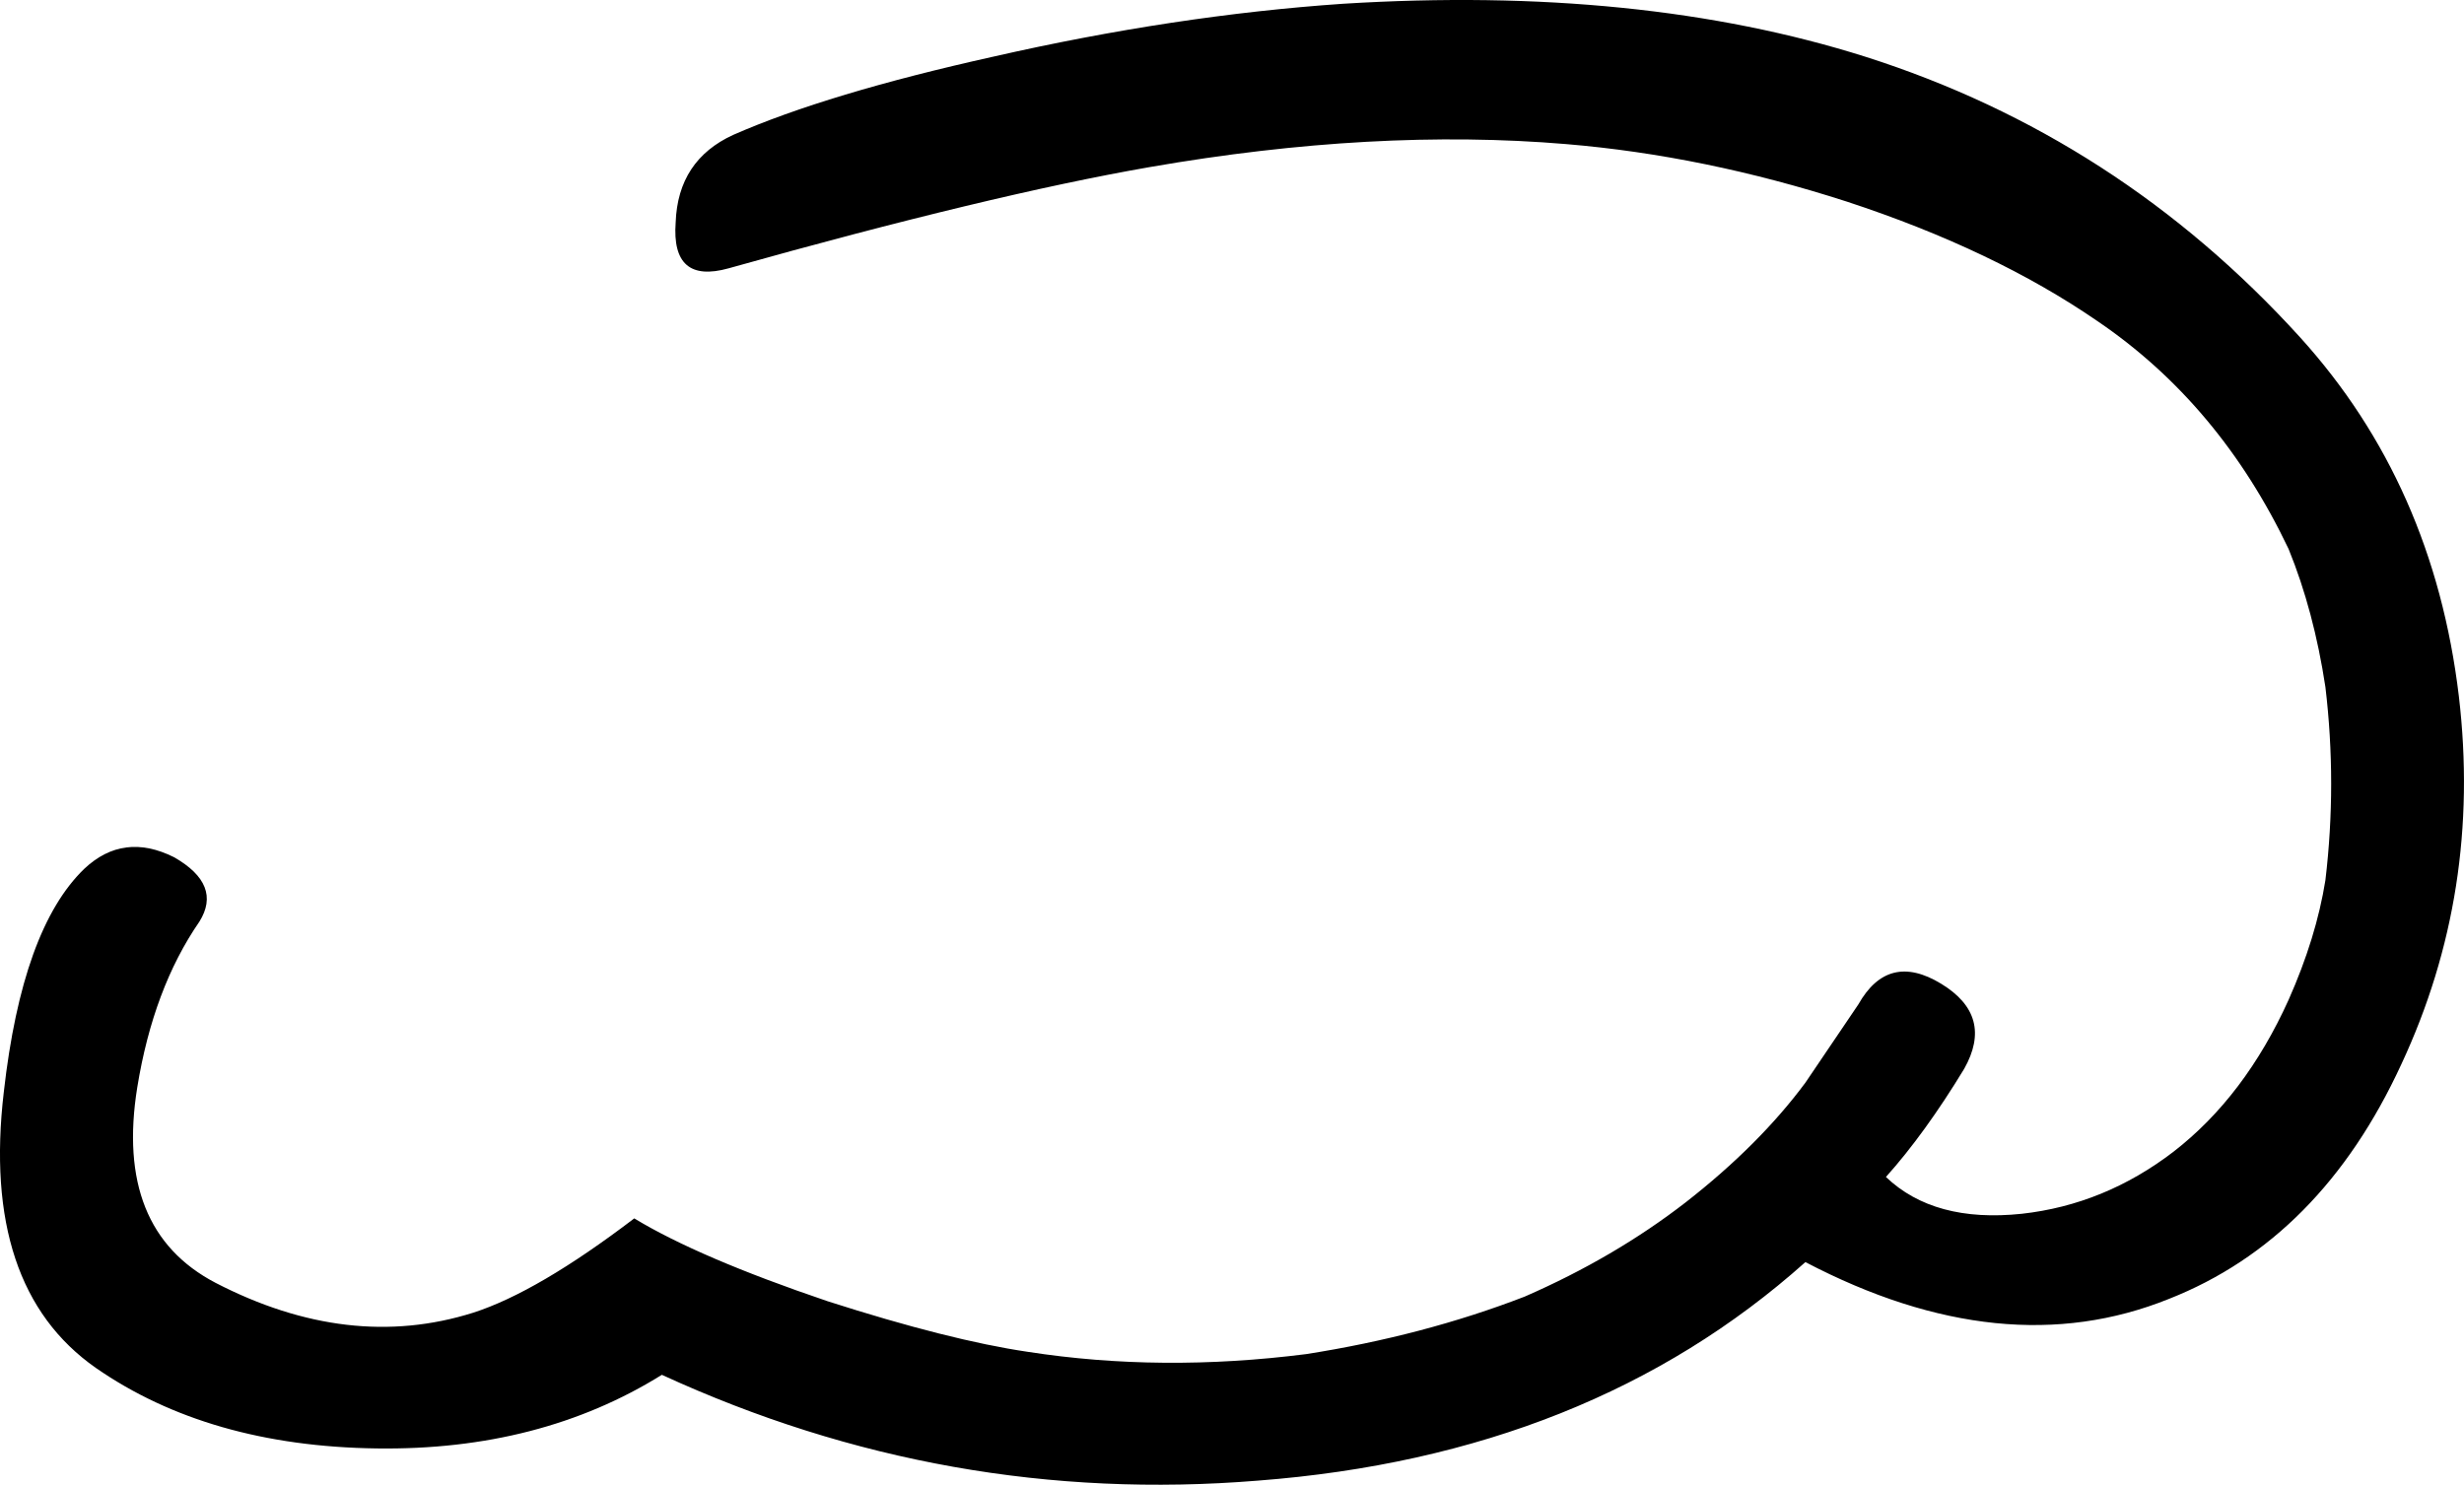 <?xml version="1.0" encoding="iso-8859-1"?>
<!-- Generator: Adobe Illustrator 18.1.1, SVG Export Plug-In . SVG Version: 6.00 Build 0)  -->
<svg version="1.1" xmlns="http://www.w3.org/2000/svg" xmlns:xlink="http://www.w3.org/1999/xlink" x="0px" y="0px"
	 viewBox="0 0 60.238 36.305" style="enable-background:new 0 0 60.238 36.305;" xml:space="preserve">
<g id="Layer_15">
	<g transform="matrix( 1, 0, 0, 1, 833.75,266) ">
		<g transform="matrix( 1.125, 0, 0, 1.125, 458.65,-1183.45) ">
			<g>
				<g id="Symbol_11_0_Layer0_0_MEMBER_0_MEMBER_0_FILL">
					<path d="M-1095.367,830.643c-0.367-3.067-1.517-5.667-3.45-7.8c-2.633-2.9-5.783-4.933-9.45-6.1
						c-3.267-1.033-7.05-1.417-11.35-1.15c-2.433,0.167-4.967,0.55-7.6,1.15c-2.4,0.533-4.283,1.1-5.65,1.7
						c-0.8,0.367-1.217,1-1.25,1.9c-0.067,0.9,0.317,1.233,1.15,1c3.8-1.067,6.85-1.8,9.15-2.2c3.267-0.567,6.283-0.733,9.05-0.5
						c2,0.167,4.033,0.583,6.1,1.25c2.133,0.7,3.95,1.567,5.45,2.6c1.767,1.2,3.15,2.85,4.15,4.95c0.367,0.9,0.633,1.9,0.8,3
						c0.167,1.4,0.167,2.8,0,4.2c-0.133,0.833-0.4,1.7-0.8,2.6c-0.633,1.4-1.467,2.5-2.5,3.3c-1,0.767-2.1,1.217-3.3,1.35
						c-1.267,0.133-2.25-0.133-2.95-0.8c0.567-0.633,1.133-1.417,1.7-2.35c0.433-0.767,0.267-1.383-0.5-1.85
						c-0.767-0.467-1.367-0.317-1.8,0.45l-1.15,1.7c-0.667,0.9-1.533,1.767-2.6,2.6c-1.033,0.8-2.2,1.483-3.5,2.05
						c-1.467,0.567-3.05,0.983-4.75,1.25c-2.1,0.267-4.117,0.25-6.05-0.05c-1.133-0.167-2.583-0.533-4.35-1.1
						c-1.867-0.633-3.267-1.233-4.2-1.8c-1.4,1.067-2.567,1.75-3.5,2.05c-1.8,0.567-3.667,0.35-5.6-0.65
						c-1.467-0.767-2.033-2.183-1.7-4.25c0.233-1.433,0.683-2.633,1.35-3.6c0.333-0.533,0.15-1-0.55-1.4
						c-0.733-0.367-1.383-0.283-1.95,0.25c-0.9,0.867-1.483,2.483-1.75,4.85c-0.333,2.833,0.333,4.833,2,6
						c1.633,1.133,3.667,1.717,6.1,1.75c2.367,0.033,4.433-0.5,6.2-1.6c4.133,1.9,8.45,2.667,12.95,2.3
						c4.8-0.367,8.767-1.95,11.9-4.75c2.867,1.5,5.5,1.767,7.9,0.8c2.2-0.867,3.883-2.567,5.05-5.1
						C-1095.45,836.143-1095.033,833.476-1095.367,830.643z"/>
				</g>
			</g>
		</g>
	</g>
</g>
<g id="Layer_1">
</g>
</svg>
